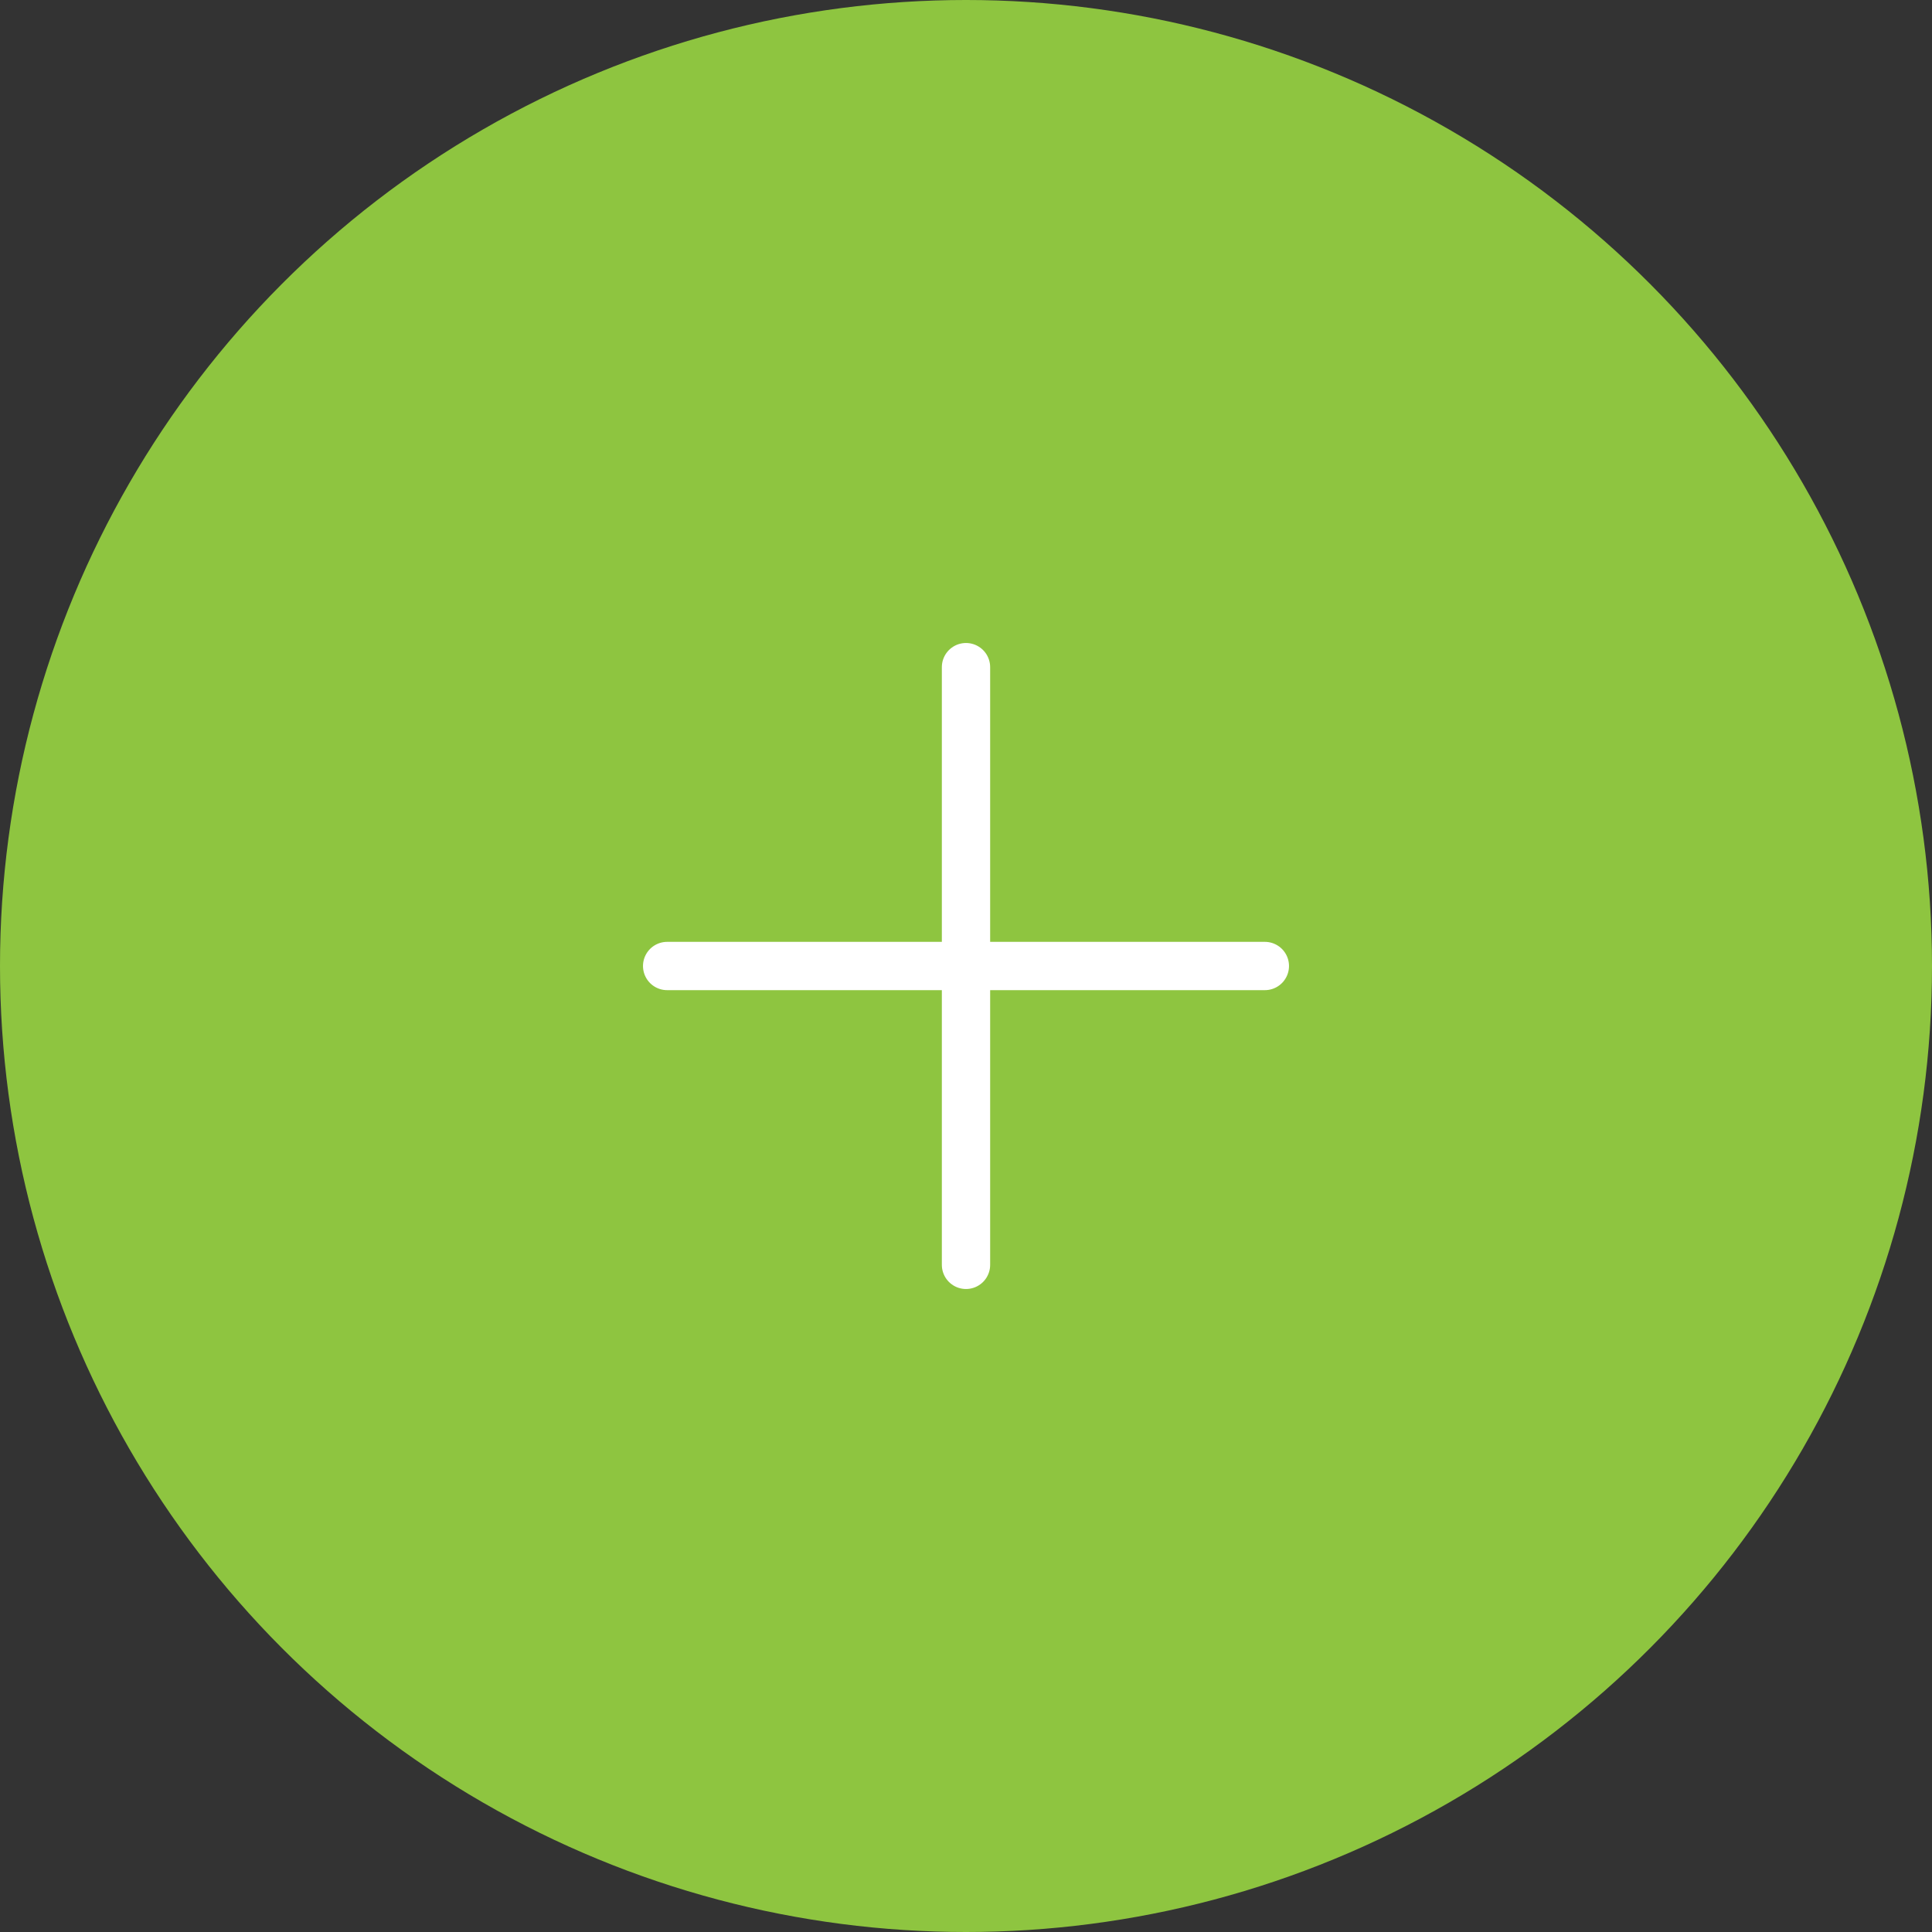 <svg xmlns="http://www.w3.org/2000/svg" width="80" height="80" viewBox="0 0 80 80">
  <rect x="0" y="0" width="80" height="80" fill="#333333" stroke="none"/>
  <g id="그룹_20128" data-name="그룹 20128" transform="translate(-680 -1522)">
    <circle id="타원_4" data-name="타원 4" cx="40" cy="40" r="40" transform="translate(680 1522)" fill="#8ec540"/>
    <g id="그룹_40" data-name="그룹 40" transform="translate(702 1544)">
      <rect id="사각형_35" data-name="사각형 35" width="36" height="36" fill="none"/>
      <line id="선_7" data-name="선 7" x2="24.75" transform="translate(5.625 18)" fill="none" stroke="#fff" stroke-linecap="round" stroke-linejoin="round" stroke-width="2"/>
      <line id="선_8" data-name="선 8" y2="24.75" transform="translate(18 5.625)" fill="none" stroke="#fff" stroke-linecap="round" stroke-linejoin="round" stroke-width="2"/>
    </g>
  </g>
</svg>

